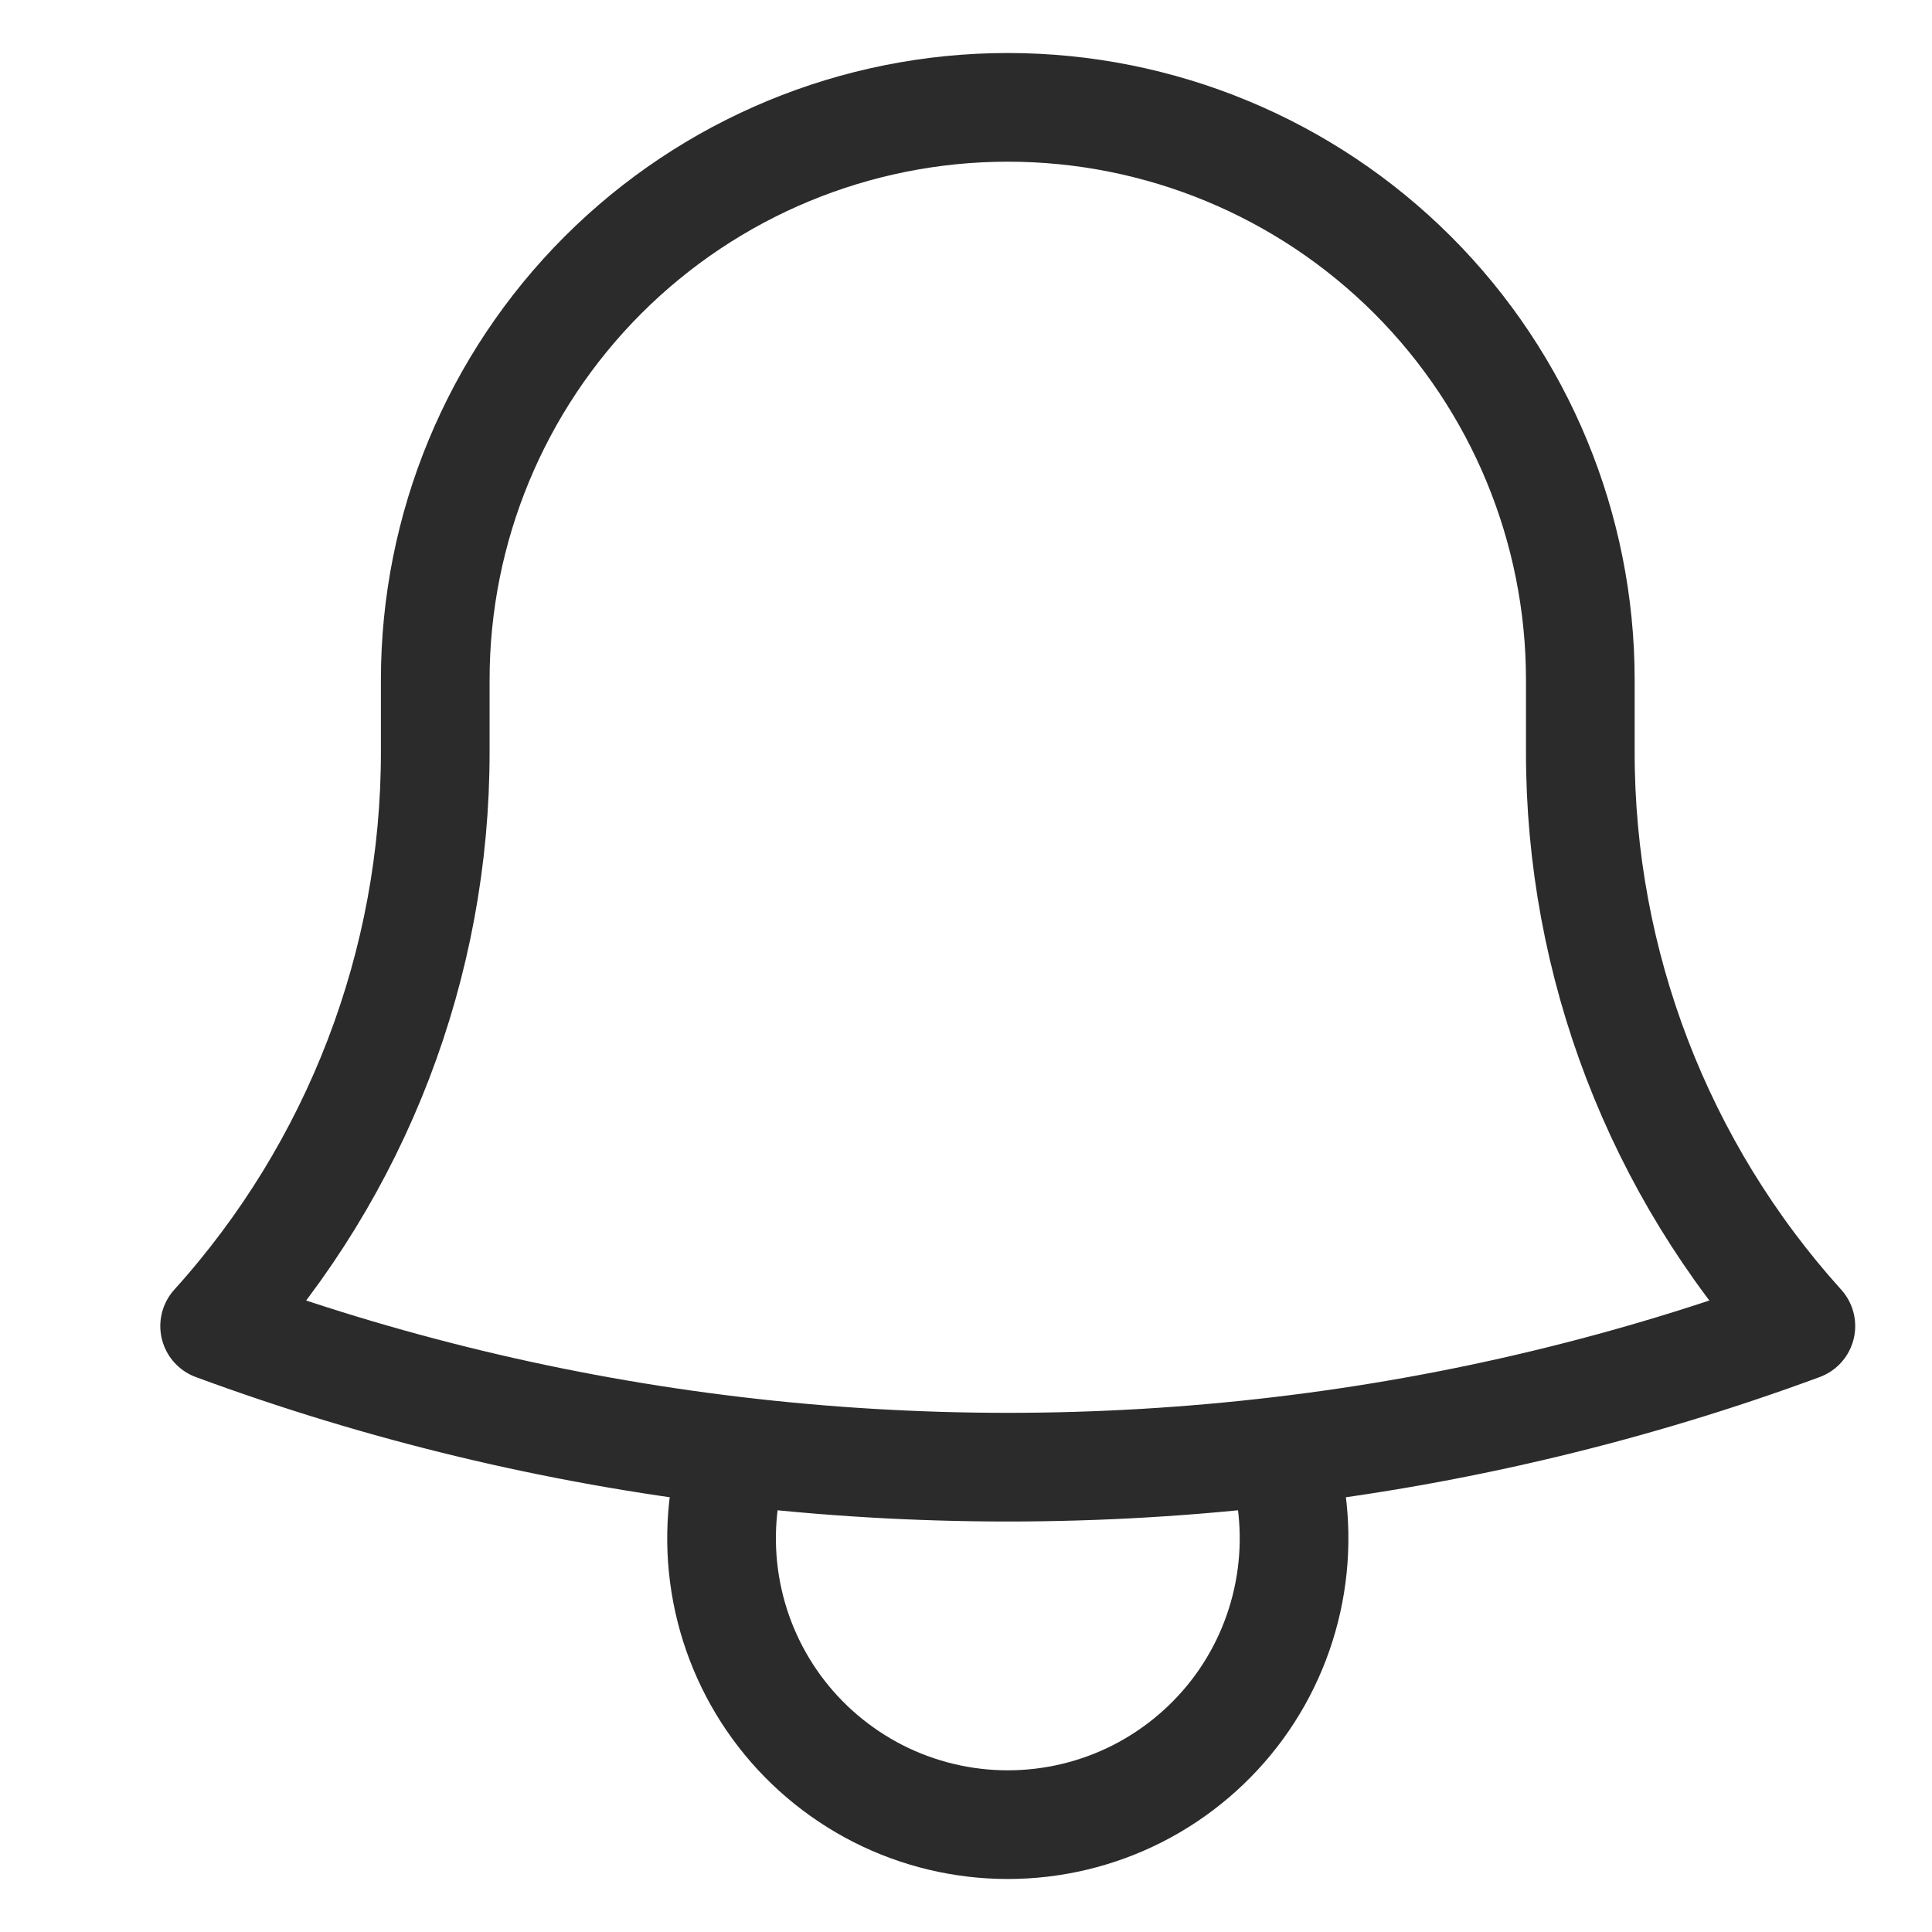 <svg width="32" height="32" viewBox="0 0 32 32" fill="none" xmlns="http://www.w3.org/2000/svg">
<g id="notifications">
<path id="Vector" d="M21.208 24.034C24.153 23.686 27.046 22.991 29.828 21.964C27.472 19.354 26.17 15.962 26.175 12.446V11.34V11.261C26.175 8.746 25.176 6.334 23.398 4.555C21.619 2.777 19.207 1.778 16.692 1.778C14.177 1.778 11.765 2.777 9.987 4.555C8.209 6.334 7.209 8.746 7.209 11.261V12.446C7.214 15.962 5.912 19.354 3.555 21.964C6.294 22.975 9.182 23.679 12.177 24.034M21.208 24.034C18.208 24.39 15.177 24.39 12.177 24.034M21.208 24.034C21.436 24.745 21.492 25.5 21.373 26.237C21.254 26.974 20.963 27.673 20.523 28.276C20.082 28.879 19.506 29.369 18.841 29.708C18.175 30.046 17.439 30.222 16.692 30.222C15.946 30.222 15.21 30.046 14.544 29.708C13.879 29.369 13.302 28.879 12.862 28.276C12.422 27.673 12.131 26.974 12.012 26.237C11.893 25.5 11.949 24.745 12.177 24.034" stroke="#2B2B2B" stroke-width="1.8" stroke-linecap="round" stroke-linejoin="round"/>
</g>
</svg>
